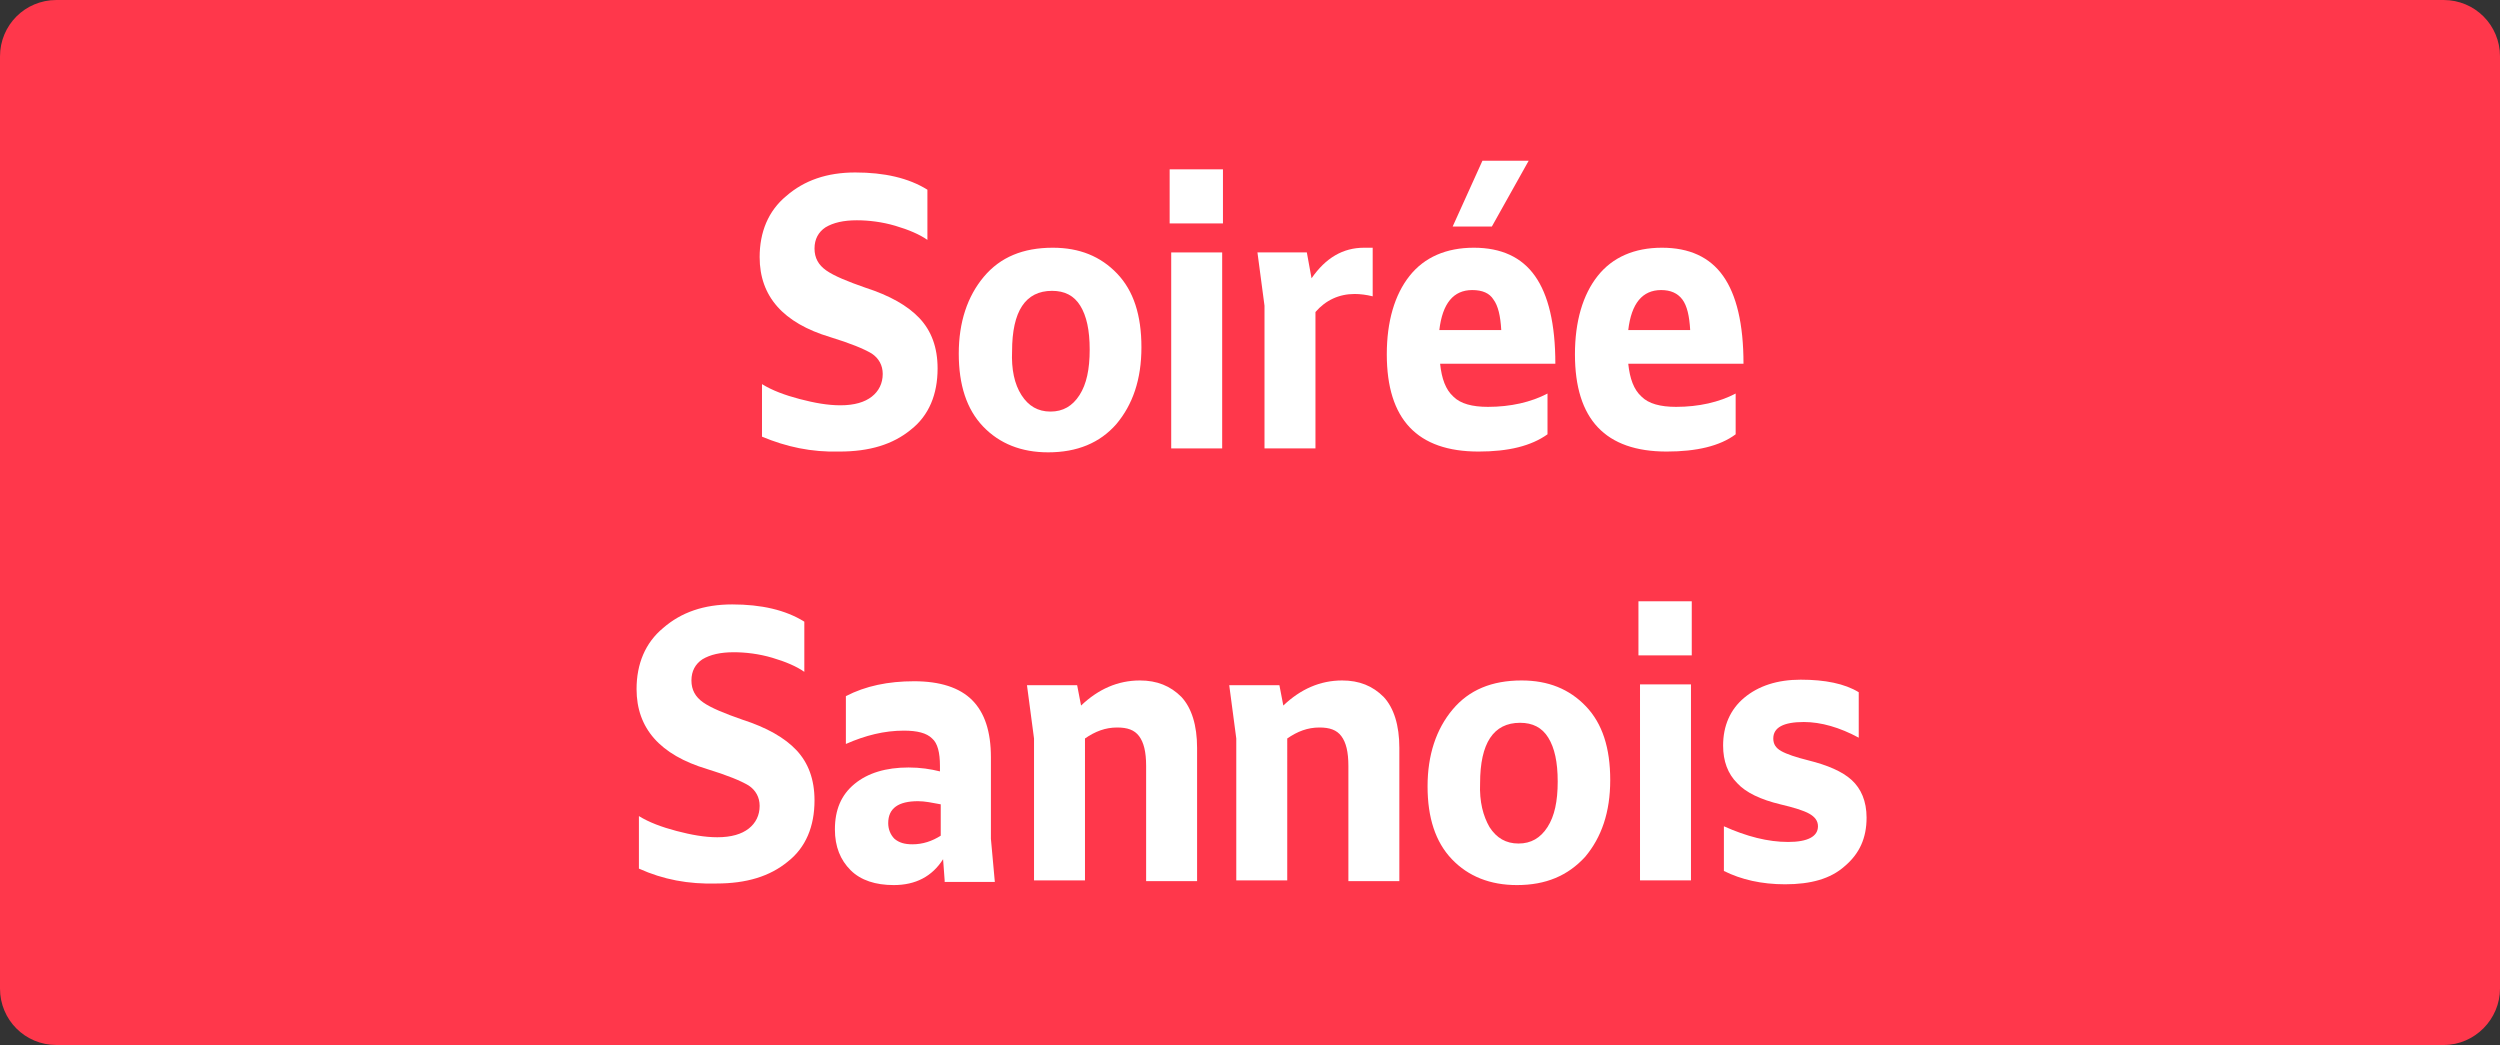 <?xml version="1.0" encoding="utf-8"?>
<!-- Generator: Adobe Illustrator 27.4.0, SVG Export Plug-In . SVG Version: 6.00 Build 0)  -->
<svg version="1.1" id="Calque_3" xmlns="http://www.w3.org/2000/svg" xmlns:xlink="http://www.w3.org/1999/xlink" x="0px" y="0px"
	 viewBox="0 0 318.9 133.3" style="enable-background:new 0 0 318.9 133.3;" xml:space="preserve">
<rect x="0" y="0" width="318.9" height="133.3" fill="#333333" stroke="none"/>
<style type="text/css">
	.st0{fill:#FF374B;}
	.st1{fill:#FFFFFF;}
</style>
<g>
	<path class="st0" d="M311.7,133.3H7.2c-4,0-7.2-3.2-7.2-7.2V7.2C0,3.2,3.2,0,7.2,0h304.5c4,0,7.2,3.2,7.2,7.2v118.9
		C318.9,130,315.7,133.3,311.7,133.3z"/>
	<g>
		<g>
			<path class="st1" d="M97.2,55.7V49c1.3,0.8,2.9,1.4,4.8,1.9c1.9,0.5,3.6,0.8,5.2,0.8c1.8,0,3.1-0.4,4-1.1
				c0.9-0.7,1.4-1.7,1.4-2.9c0-1.1-0.5-2-1.4-2.6c-1-0.6-2.7-1.3-5.3-2.1c-6-1.8-9-5.2-9-10.2c0-3.2,1.1-5.9,3.4-7.8
				c2.3-2,5.2-3,8.8-3c3.7,0,6.8,0.7,9.2,2.2v6.4c-1-0.7-2.4-1.3-4.1-1.8c-1.7-0.5-3.4-0.7-4.9-0.7c-1.7,0-3,0.3-4,0.9
				c-0.9,0.6-1.4,1.5-1.4,2.7s0.5,2.1,1.5,2.8c1,0.7,2.7,1.4,5,2.2c3.1,1,5.4,2.3,6.9,3.9c1.5,1.6,2.3,3.7,2.3,6.4
				c0,3.3-1.1,6-3.4,7.8c-2.3,1.9-5.3,2.8-9.1,2.8C103.5,57.7,100.3,57,97.2,55.7z"/>
			<path class="st1" d="M133.7,57.7c-3.4,0-6.2-1.1-8.3-3.3c-2.1-2.2-3.1-5.3-3.1-9.3c0-4,1.1-7.3,3.2-9.8c2.1-2.5,5-3.7,8.8-3.7
				c3.4,0,6.1,1.1,8.2,3.3c2.1,2.2,3.1,5.3,3.1,9.4c0,4.1-1.1,7.3-3.2,9.8C140.3,56.5,137.4,57.7,133.7,57.7z M130.3,50.4
				c0.9,1.4,2.1,2.1,3.7,2.1c1.6,0,2.8-0.7,3.7-2.1c0.9-1.4,1.3-3.3,1.3-5.8s-0.4-4.3-1.2-5.6c-0.8-1.3-2-1.9-3.6-1.9
				c-3.4,0-5.1,2.6-5.1,7.7C129,47.1,129.4,49,130.3,50.4z"/>
			<path class="st1" d="M156,28.5h-6.8v-6.9h6.8V28.5z M155.9,57.2h-6.5v-25h6.5V57.2z"/>
			<path class="st1" d="M167.8,57.2h-6.5V39l-0.9-6.8h6.3l0.6,3.3c1.8-2.6,4-3.9,6.7-3.9c0.5,0,0.9,0,1.1,0v6.2
				c-0.8-0.2-1.6-0.3-2.3-0.3c-2,0-3.7,0.8-5,2.3V57.2z"/>
			<path class="st1" d="M188.6,57.6c-7.8,0-11.7-4.1-11.7-12.4c0-4.2,1-7.6,2.9-10c1.9-2.4,4.7-3.6,8.2-3.6c3.5,0,6.1,1.2,7.8,3.6
				s2.6,6.1,2.6,11.2h-14.7c0.2,1.9,0.7,3.3,1.7,4.2c0.9,0.9,2.4,1.3,4.4,1.3c2.9,0,5.5-0.6,7.6-1.7v5.2
				C195.3,56.9,192.4,57.6,188.6,57.6z M187.8,37c-2.4,0-3.8,1.7-4.2,5.1h7.9c-0.1-1.8-0.4-3.1-1-3.9C190,37.4,189.1,37,187.8,37z
				 M190.3,28.9h-5l3.8-8.4h5.9L190.3,28.9z"/>
			<path class="st1" d="M212.6,57.6c-7.8,0-11.7-4.1-11.7-12.4c0-4.2,1-7.6,2.9-10c1.9-2.4,4.7-3.6,8.2-3.6c3.5,0,6.1,1.2,7.8,3.6
				s2.6,6.1,2.6,11.2h-14.7c0.2,1.9,0.7,3.3,1.7,4.2c0.9,0.9,2.4,1.3,4.4,1.3c2.9,0,5.5-0.6,7.6-1.7v5.2
				C219.4,56.9,216.4,57.6,212.6,57.6z M211.9,37c-2.4,0-3.8,1.7-4.2,5.1h7.9c-0.1-1.8-0.4-3.1-1-3.9C214,37.4,213.1,37,211.9,37z"
				/>
			<path class="st1" d="M81.5,110.8v-6.7c1.3,0.8,2.9,1.4,4.8,1.9c1.9,0.5,3.6,0.8,5.2,0.8c1.8,0,3.1-0.4,4-1.1
				c0.9-0.7,1.4-1.7,1.4-2.9c0-1.1-0.5-2-1.4-2.6c-1-0.6-2.7-1.3-5.3-2.1c-6-1.8-9-5.2-9-10.2c0-3.2,1.1-5.9,3.4-7.8
				c2.3-2,5.2-3,8.8-3c3.7,0,6.8,0.7,9.2,2.2v6.4c-1-0.7-2.4-1.3-4.1-1.8c-1.7-0.5-3.4-0.7-4.9-0.7c-1.7,0-3,0.3-4,0.9
				c-0.9,0.6-1.4,1.5-1.4,2.7s0.5,2.1,1.5,2.8c1,0.7,2.7,1.4,5,2.2c3.1,1,5.4,2.3,6.9,3.9c1.5,1.6,2.3,3.7,2.3,6.4
				c0,3.3-1.1,6-3.4,7.8c-2.3,1.9-5.3,2.8-9.1,2.8C87.8,112.8,84.6,112.2,81.5,110.8z"/>
			<path class="st1" d="M120.5,112.3l-0.2-2.7c-1.4,2.2-3.5,3.3-6.3,3.3c-2.3,0-4.2-0.6-5.5-1.9c-1.3-1.3-2-3-2-5.2
				c0-2.5,0.8-4.4,2.5-5.8c1.7-1.4,4-2.1,6.9-2.1c1.5,0,2.8,0.2,4,0.5v-0.7c0-1.7-0.3-2.9-1-3.5c-0.7-0.7-1.9-1-3.6-1
				c-2.5,0-4.9,0.6-7.4,1.7v-6.1c2.5-1.3,5.4-1.9,8.7-1.9c3.3,0,5.8,0.8,7.4,2.4c1.6,1.6,2.4,4,2.4,7.3v10.4l0.5,5.5H120.5z
				 M113.3,105c0,0.8,0.3,1.5,0.8,2c0.6,0.5,1.3,0.7,2.3,0.7c1.3,0,2.5-0.4,3.6-1.1v-4c-1.1-0.2-2-0.4-2.9-0.4
				C114.6,102.2,113.3,103.1,113.3,105z"/>
			<path class="st1" d="M138.4,112.3h-6.5V94.2l-0.9-6.8h6.4l0.5,2.6c2.2-2.1,4.7-3.2,7.5-3.2c2.2,0,3.9,0.7,5.3,2.1
				c1.3,1.4,2,3.6,2,6.5v17h-6.5V97.7c0-1.8-0.3-3-0.9-3.8c-0.6-0.8-1.5-1.1-2.8-1.1c-1.5,0-2.8,0.5-4.1,1.4V112.3z"/>
			<path class="st1" d="M164.2,112.3h-6.5V94.2l-0.9-6.8h6.4l0.5,2.6c2.2-2.1,4.7-3.2,7.5-3.2c2.2,0,3.9,0.7,5.3,2.1
				c1.3,1.4,2,3.6,2,6.5v17H172V97.7c0-1.8-0.3-3-0.9-3.8c-0.6-0.8-1.5-1.1-2.8-1.1c-1.5,0-2.8,0.5-4.1,1.4V112.3z"/>
			<path class="st1" d="M193.5,112.9c-3.4,0-6.2-1.1-8.3-3.3c-2.1-2.2-3.1-5.3-3.1-9.3c0-4,1.1-7.3,3.2-9.8c2.1-2.5,5-3.7,8.8-3.7
				c3.4,0,6.1,1.1,8.2,3.3c2.1,2.2,3.1,5.3,3.1,9.4c0,4.1-1.1,7.3-3.2,9.8C200,111.7,197.2,112.9,193.5,112.9z M190,105.5
				c0.9,1.4,2.1,2.1,3.7,2.1c1.6,0,2.8-0.7,3.7-2.1c0.9-1.4,1.3-3.3,1.3-5.8s-0.4-4.3-1.2-5.6c-0.8-1.3-2-1.9-3.6-1.9
				c-3.4,0-5.1,2.6-5.1,7.7C188.7,102.3,189.2,104.1,190,105.5z"/>
			<path class="st1" d="M215.8,83.6H209v-6.9h6.8V83.6z M215.7,112.3h-6.5v-25h6.5V112.3z"/>
			<path class="st1" d="M227.7,112.8c-3,0-5.6-0.6-7.8-1.7v-5.7c2.9,1.3,5.6,2,8.2,2c2.5,0,3.8-0.7,3.8-2c0-0.7-0.4-1.2-1.1-1.6
				c-0.7-0.4-2-0.8-3.7-1.2c-2.5-0.6-4.4-1.5-5.5-2.7c-1.2-1.2-1.8-2.8-1.8-4.8c0-2.5,0.9-4.6,2.7-6.1s4.2-2.3,7.2-2.3
				c3.1,0,5.6,0.5,7.4,1.6v5.8c-2.4-1.3-4.8-2-7-2c-2.6,0-3.9,0.7-3.9,2.1c0,0.7,0.3,1.2,1,1.6c0.7,0.4,1.9,0.8,3.5,1.2
				c2.4,0.6,4.3,1.4,5.5,2.5s1.9,2.7,1.9,4.8c0,2.6-0.9,4.6-2.8,6.2C233.5,112.1,231,112.8,227.7,112.8z"/>
		</g>
	</g>
</g>
</svg>
